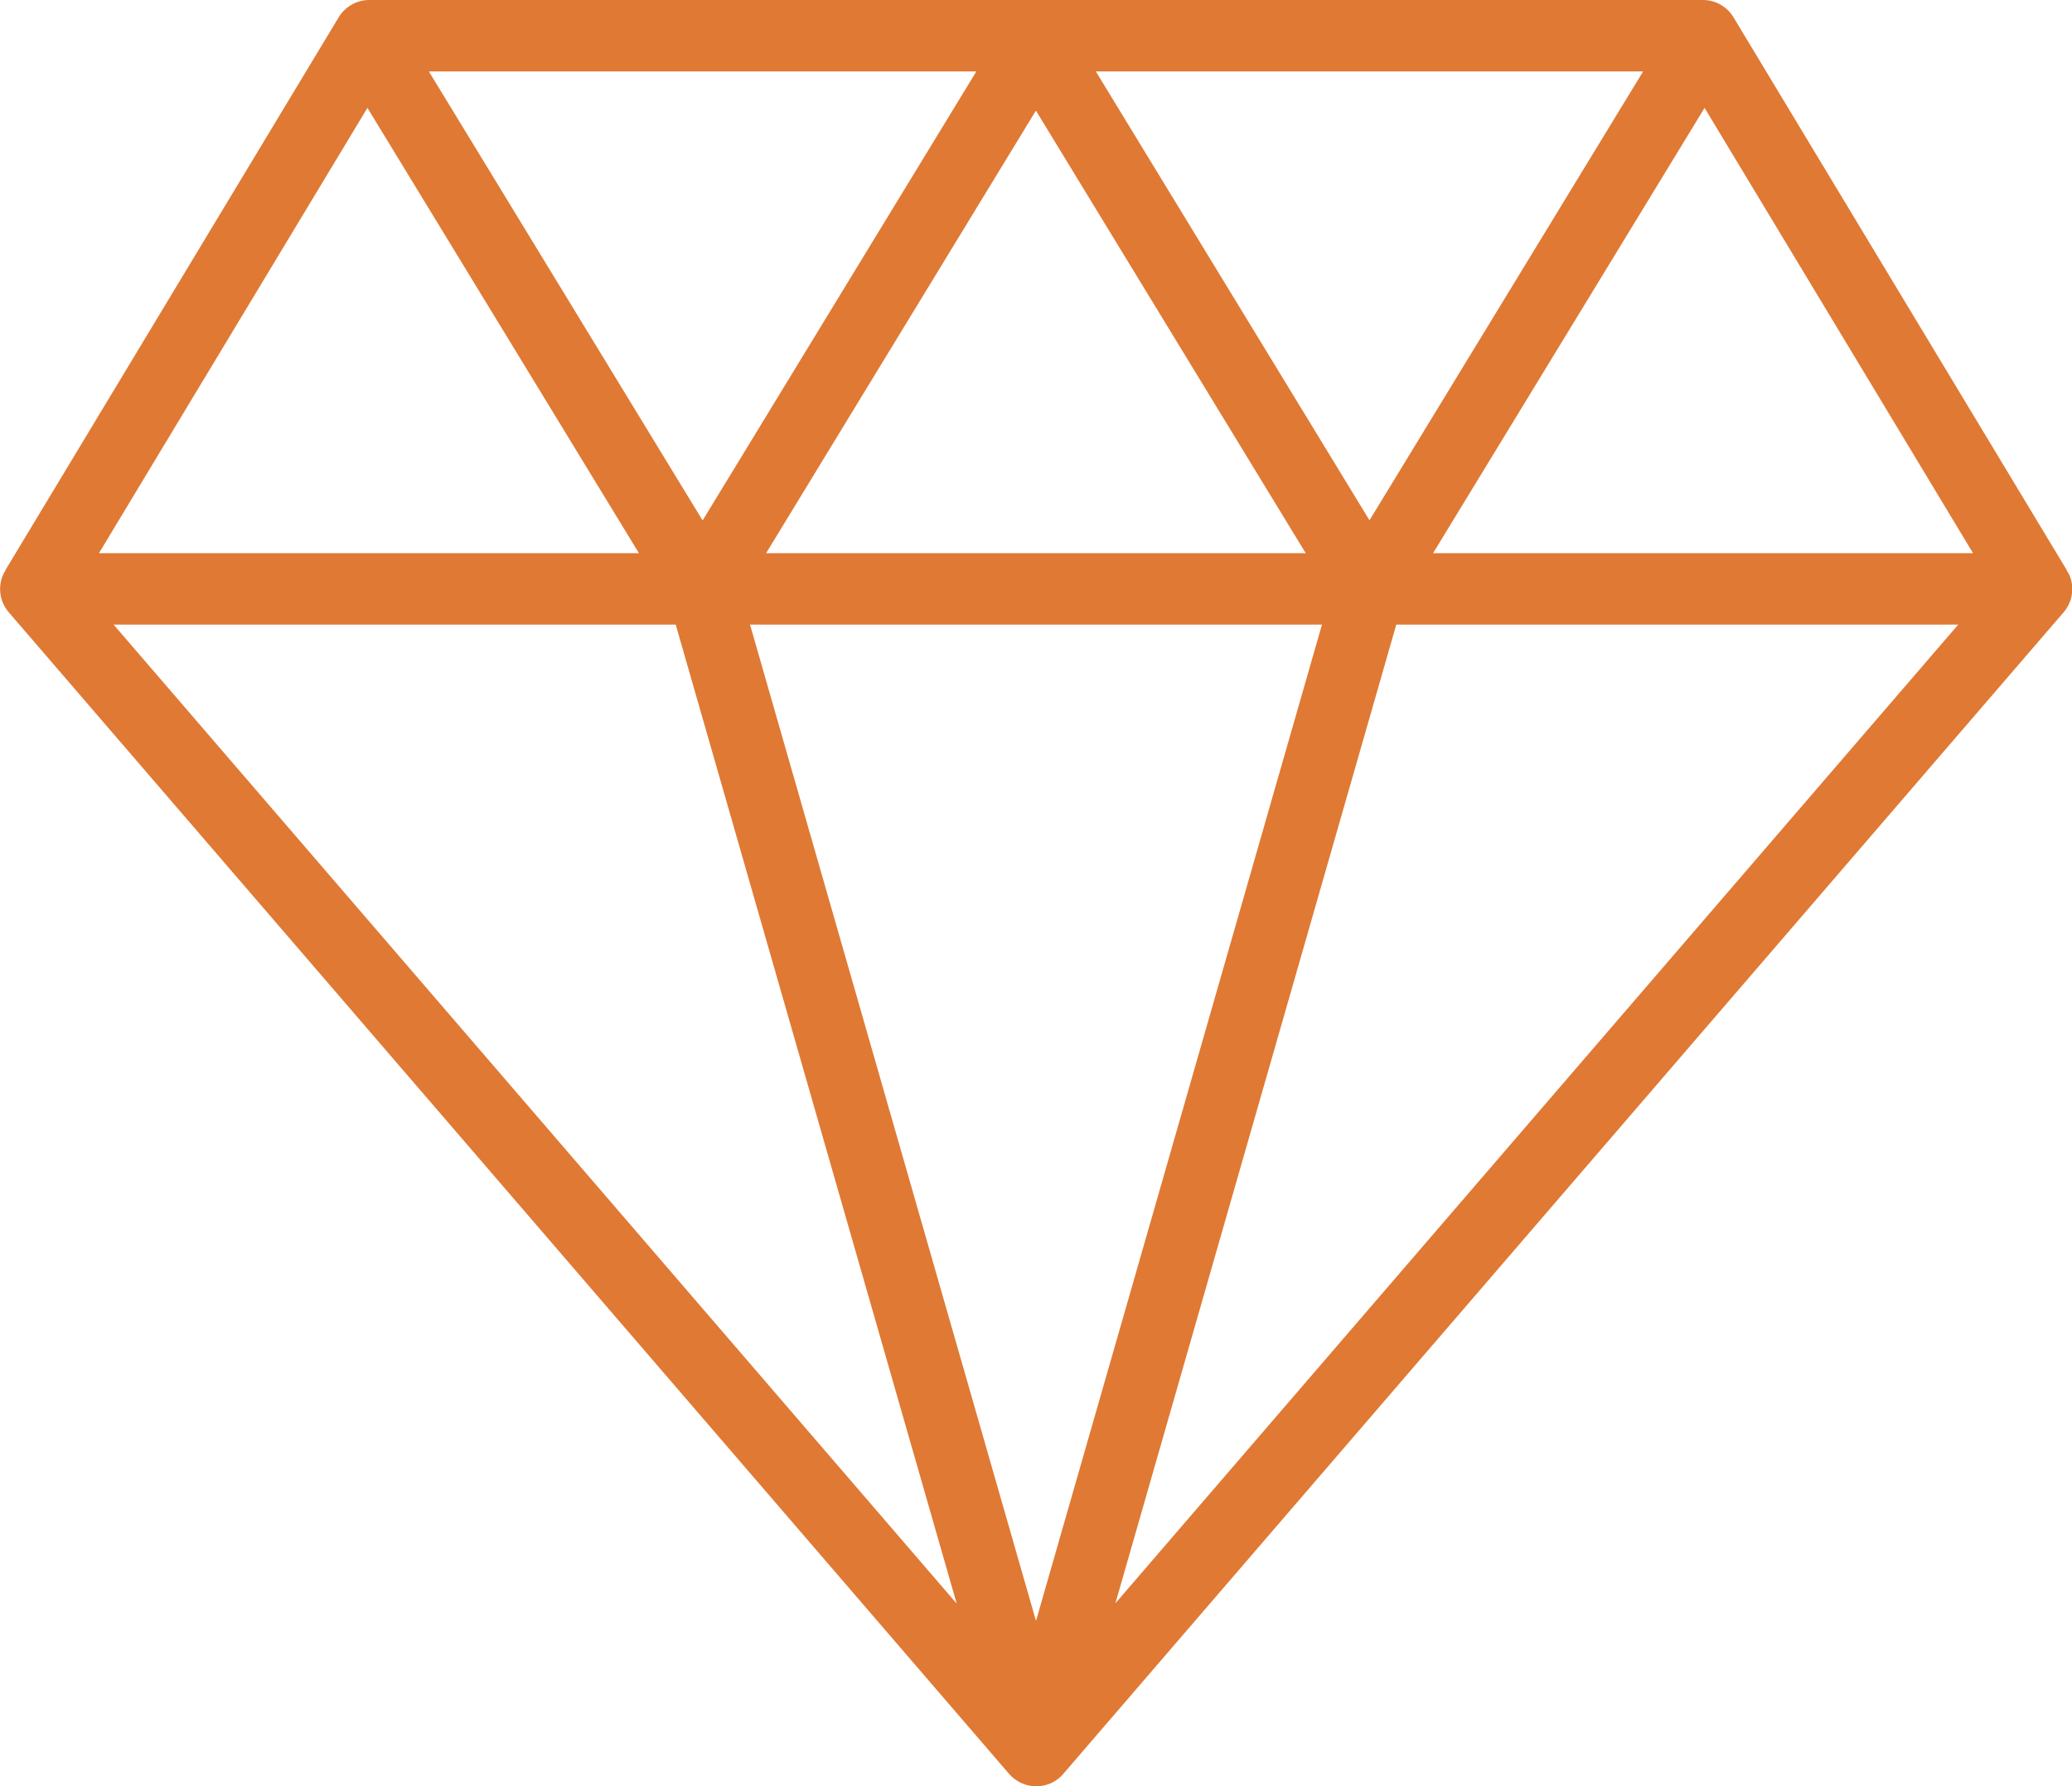 <svg width="116" height="100" viewBox="0 0 116 100" fill="none" xmlns="http://www.w3.org/2000/svg">
<g clip-path="url(#clip0_170_6172)">
<path d="M115.82 32.13C115.79 32.06 115.74 32.01 115.7 31.94H115.72L97.05 0.97C96.69 0.37 96.04 0 95.34 0H20.67C19.97 0 19.32 0.37 18.96 0.97L0.29 31.94H0.31C0.27 32.01 0.22 32.07 0.19 32.14C-0.14 32.85 -0.02 33.69 0.49 34.28L56.49 99.31C56.87 99.75 57.42 100.01 58.01 100.01C58.6 100.01 59.15 99.76 59.53 99.31L115.53 34.28C116.04 33.69 116.16 32.85 115.83 32.14L115.82 32.13ZM110.46 30.97H80.23L95.43 6.04L110.46 30.97ZM58 6.2L73.1 30.97H42.89L57.99 6.2H58ZM39.33 29.13L24.01 4H54.66L39.34 29.13H39.33ZM61.34 4H91.99L76.67 29.13L61.35 4H61.34ZM74.01 34.97L58 90.75L41.99 34.97H74.01ZM20.57 6.04L35.77 30.97H5.54L20.57 6.04ZM37.83 34.97L53.56 89.78L6.36 34.97H37.83ZM62.44 89.78L78.17 34.97H109.63L62.43 89.78H62.44Z" fill="#E07934"/>
</g>
<defs>
<clipPath id="clip0_170_6172">
<rect width="116" height="100" fill="white"/>
</clipPath>
</defs>
</svg>

